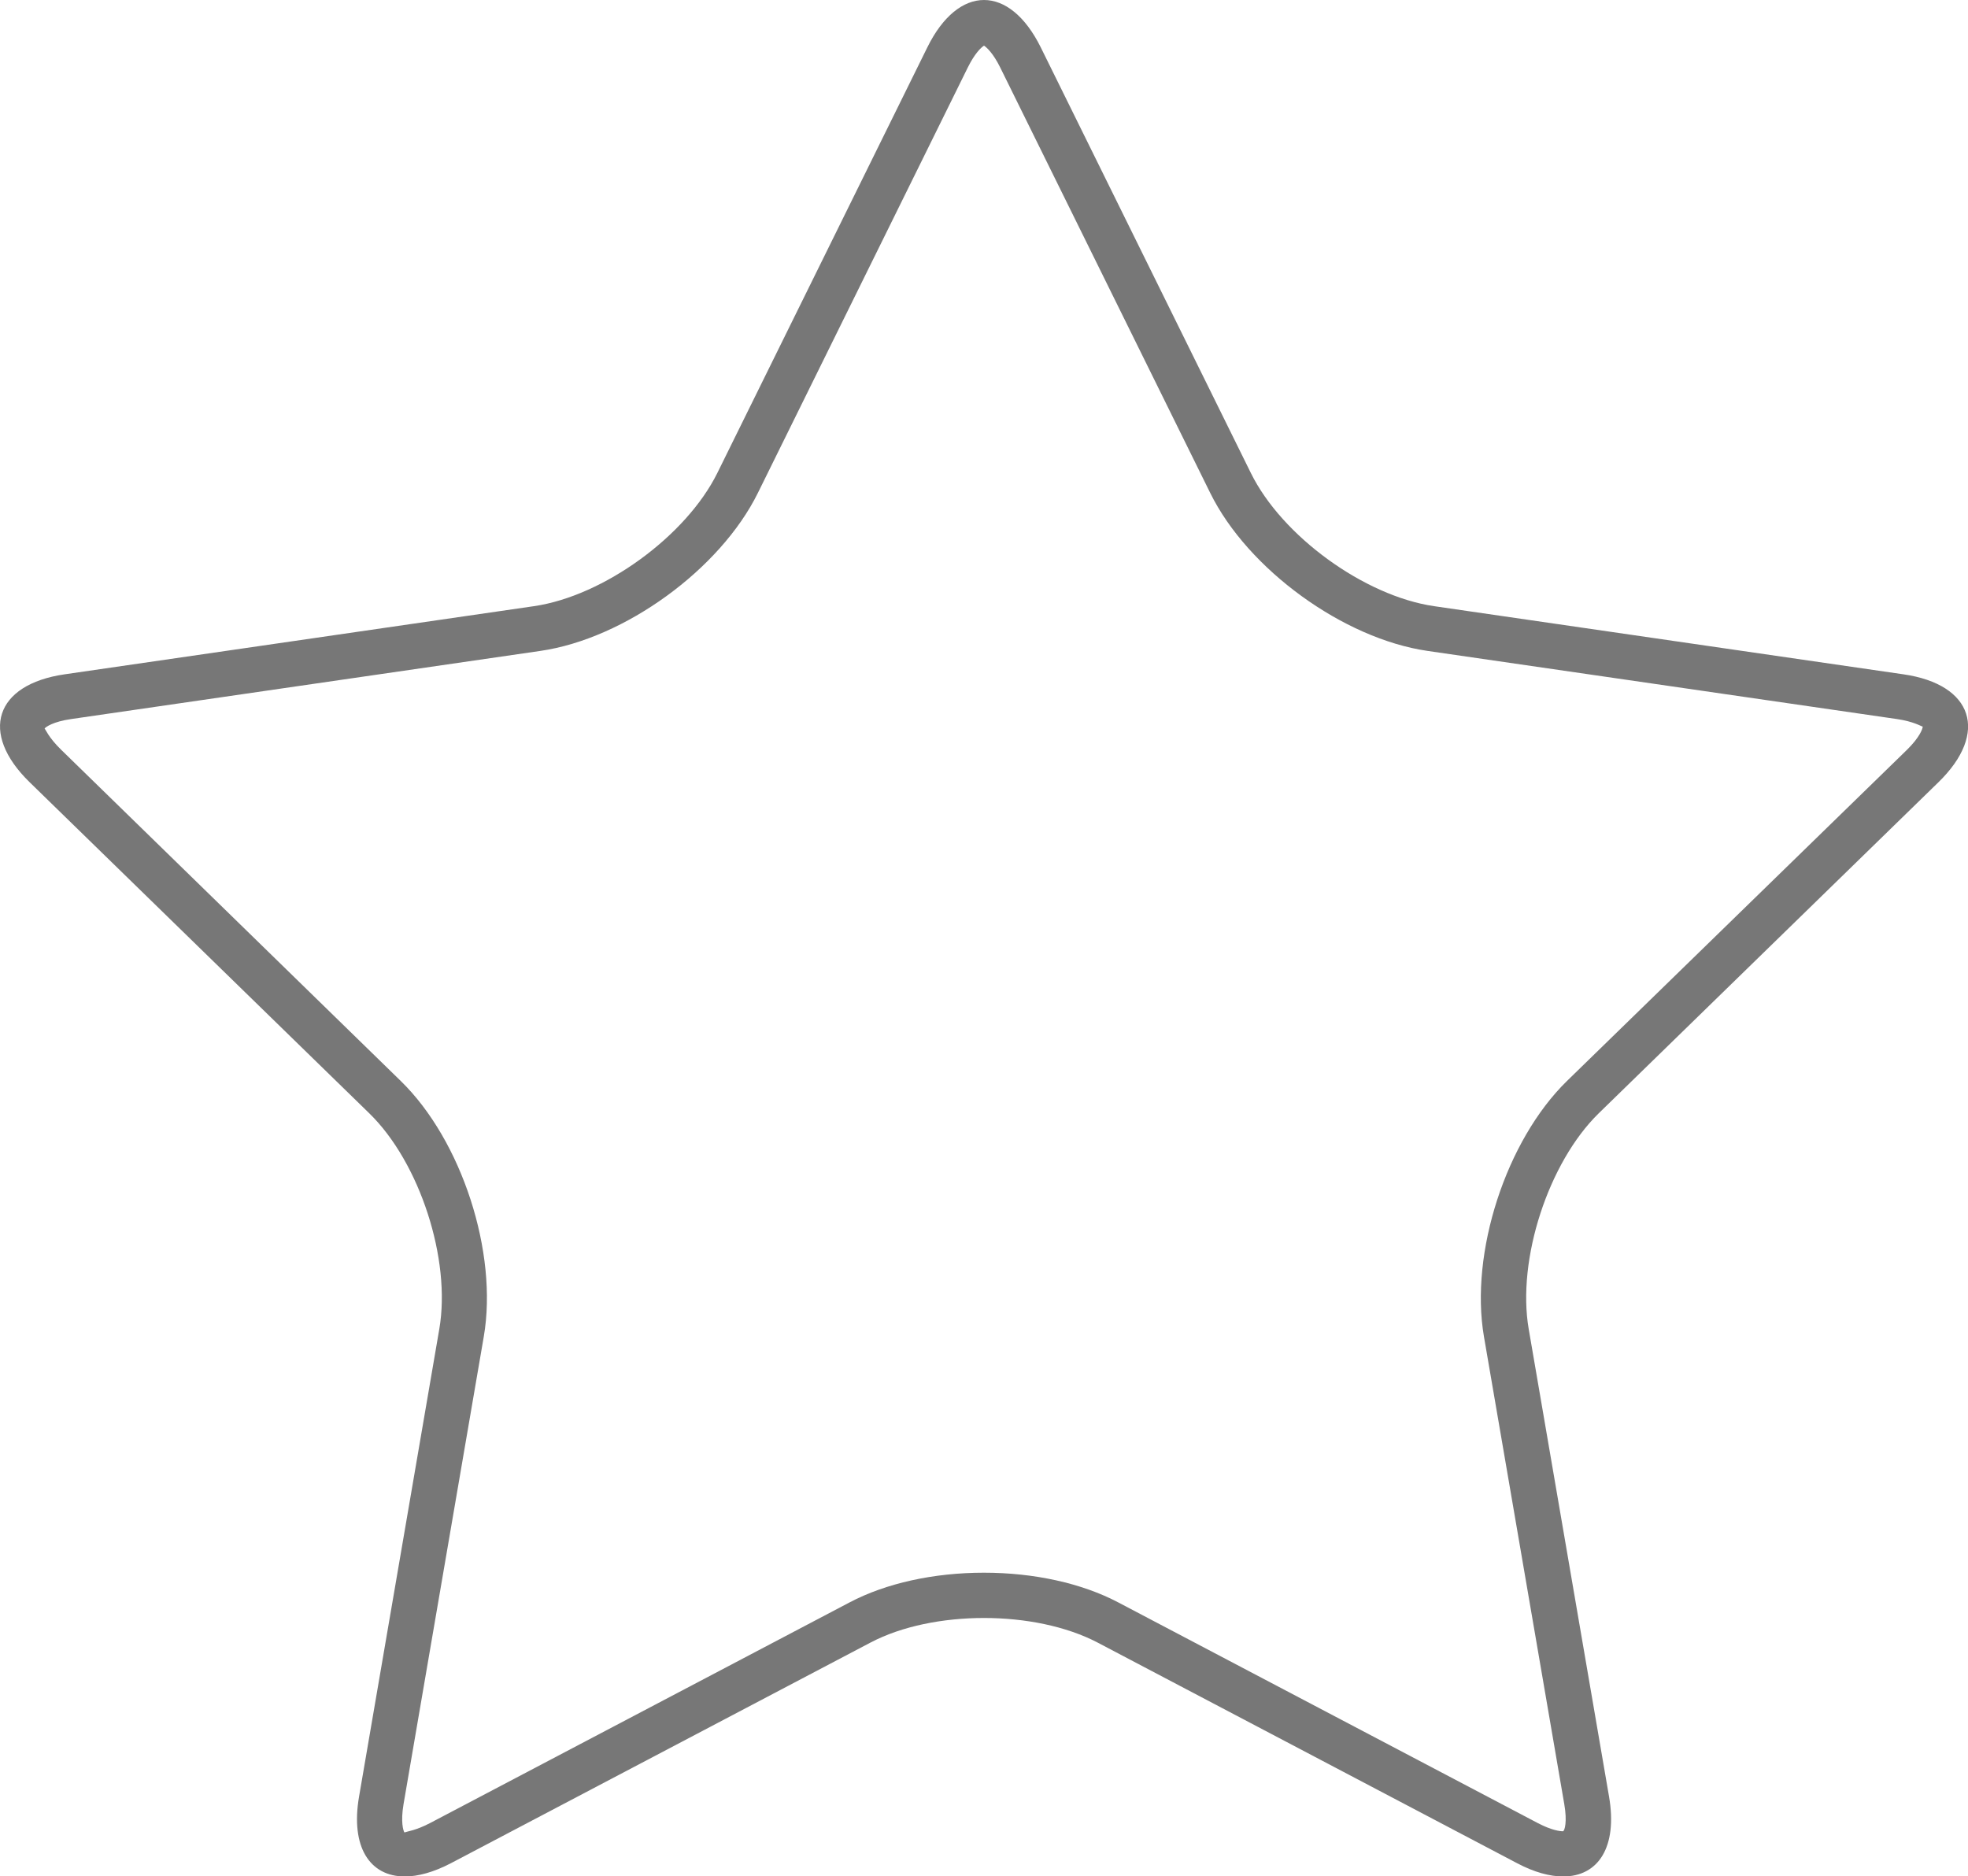 <?xml version="1.0" encoding="utf-8"?>
<!-- Generator: Adobe Illustrator 16.0.3, SVG Export Plug-In . SVG Version: 6.00 Build 0)  -->
<!DOCTYPE svg PUBLIC "-//W3C//DTD SVG 1.1//EN" "http://www.w3.org/Graphics/SVG/1.1/DTD/svg11.dtd">
<svg version="1.1" id="Ebene_1" xmlns="http://www.w3.org/2000/svg" xmlns:xlink="http://www.w3.org/1999/xlink" x="0px" y="0px"
	 width="21.776px" height="20.761px" viewBox="0 0 21.776 20.761" enable-background="new 0 0 21.776 20.761" xml:space="preserve">
<path fill="#777777" d="M10.888,0.505c0.032,0.021,0.103,0.087,0.179,0.241l2.324,4.708c0.416,0.845,1.474,1.613,2.405,1.748
	l5.194,0.754c0.188,0.027,0.272,0.083,0.284,0.083c0.001,0,0.001,0,0.001,0c0,0.023-0.033,0.119-0.175,0.258l-3.761,3.663
	c-0.674,0.658-1.078,1.901-0.919,2.829l0.889,5.174c0.034,0.195,0.004,0.293-0.014,0.299c-0.031,0-0.122-0.009-0.276-0.089
	l-4.645-2.443c-0.404-0.213-0.933-0.329-1.487-0.329s-1.083,0.116-1.487,0.329l-4.645,2.443c-0.154,0.08-0.245,0.089-0.28,0.102
	c-0.013-0.019-0.043-0.116-0.01-0.312l0.888-5.174c0.16-0.929-0.244-2.172-0.919-2.829L0.676,8.295
	C0.534,8.157,0.5,8.061,0.493,8.061c0,0,0,0,0,0C0.506,8.043,0.59,7.984,0.787,7.956l5.192-0.754
	c0.933-0.135,1.99-0.903,2.407-1.748l2.323-4.708C10.785,0.592,10.856,0.525,10.888,0.505 M10.888,0
	c-0.228,0-0.455,0.175-0.627,0.524L7.938,5.232c-0.345,0.699-1.259,1.363-2.03,1.475L0.715,7.461
	C-0.057,7.573-0.231,8.11,0.327,8.654l3.759,3.664c0.559,0.544,0.907,1.618,0.775,2.386l-0.888,5.174
	c-0.096,0.557,0.118,0.884,0.506,0.884c0.147,0,0.319-0.047,0.509-0.146l4.646-2.443c0.345-0.181,0.8-0.271,1.254-0.271
	c0.455,0,0.91,0.091,1.255,0.271l4.645,2.443c0.189,0.1,0.362,0.146,0.509,0.146c0.389,0,0.603-0.327,0.507-0.884l-0.889-5.174
	c-0.132-0.768,0.218-1.842,0.775-2.386l3.76-3.664c0.558-0.544,0.384-1.081-0.388-1.193l-5.193-0.754
	c-0.771-0.112-1.685-0.775-2.029-1.475l-2.324-4.708C11.343,0.175,11.116,0,10.888,0L10.888,0z"/>
</svg>
